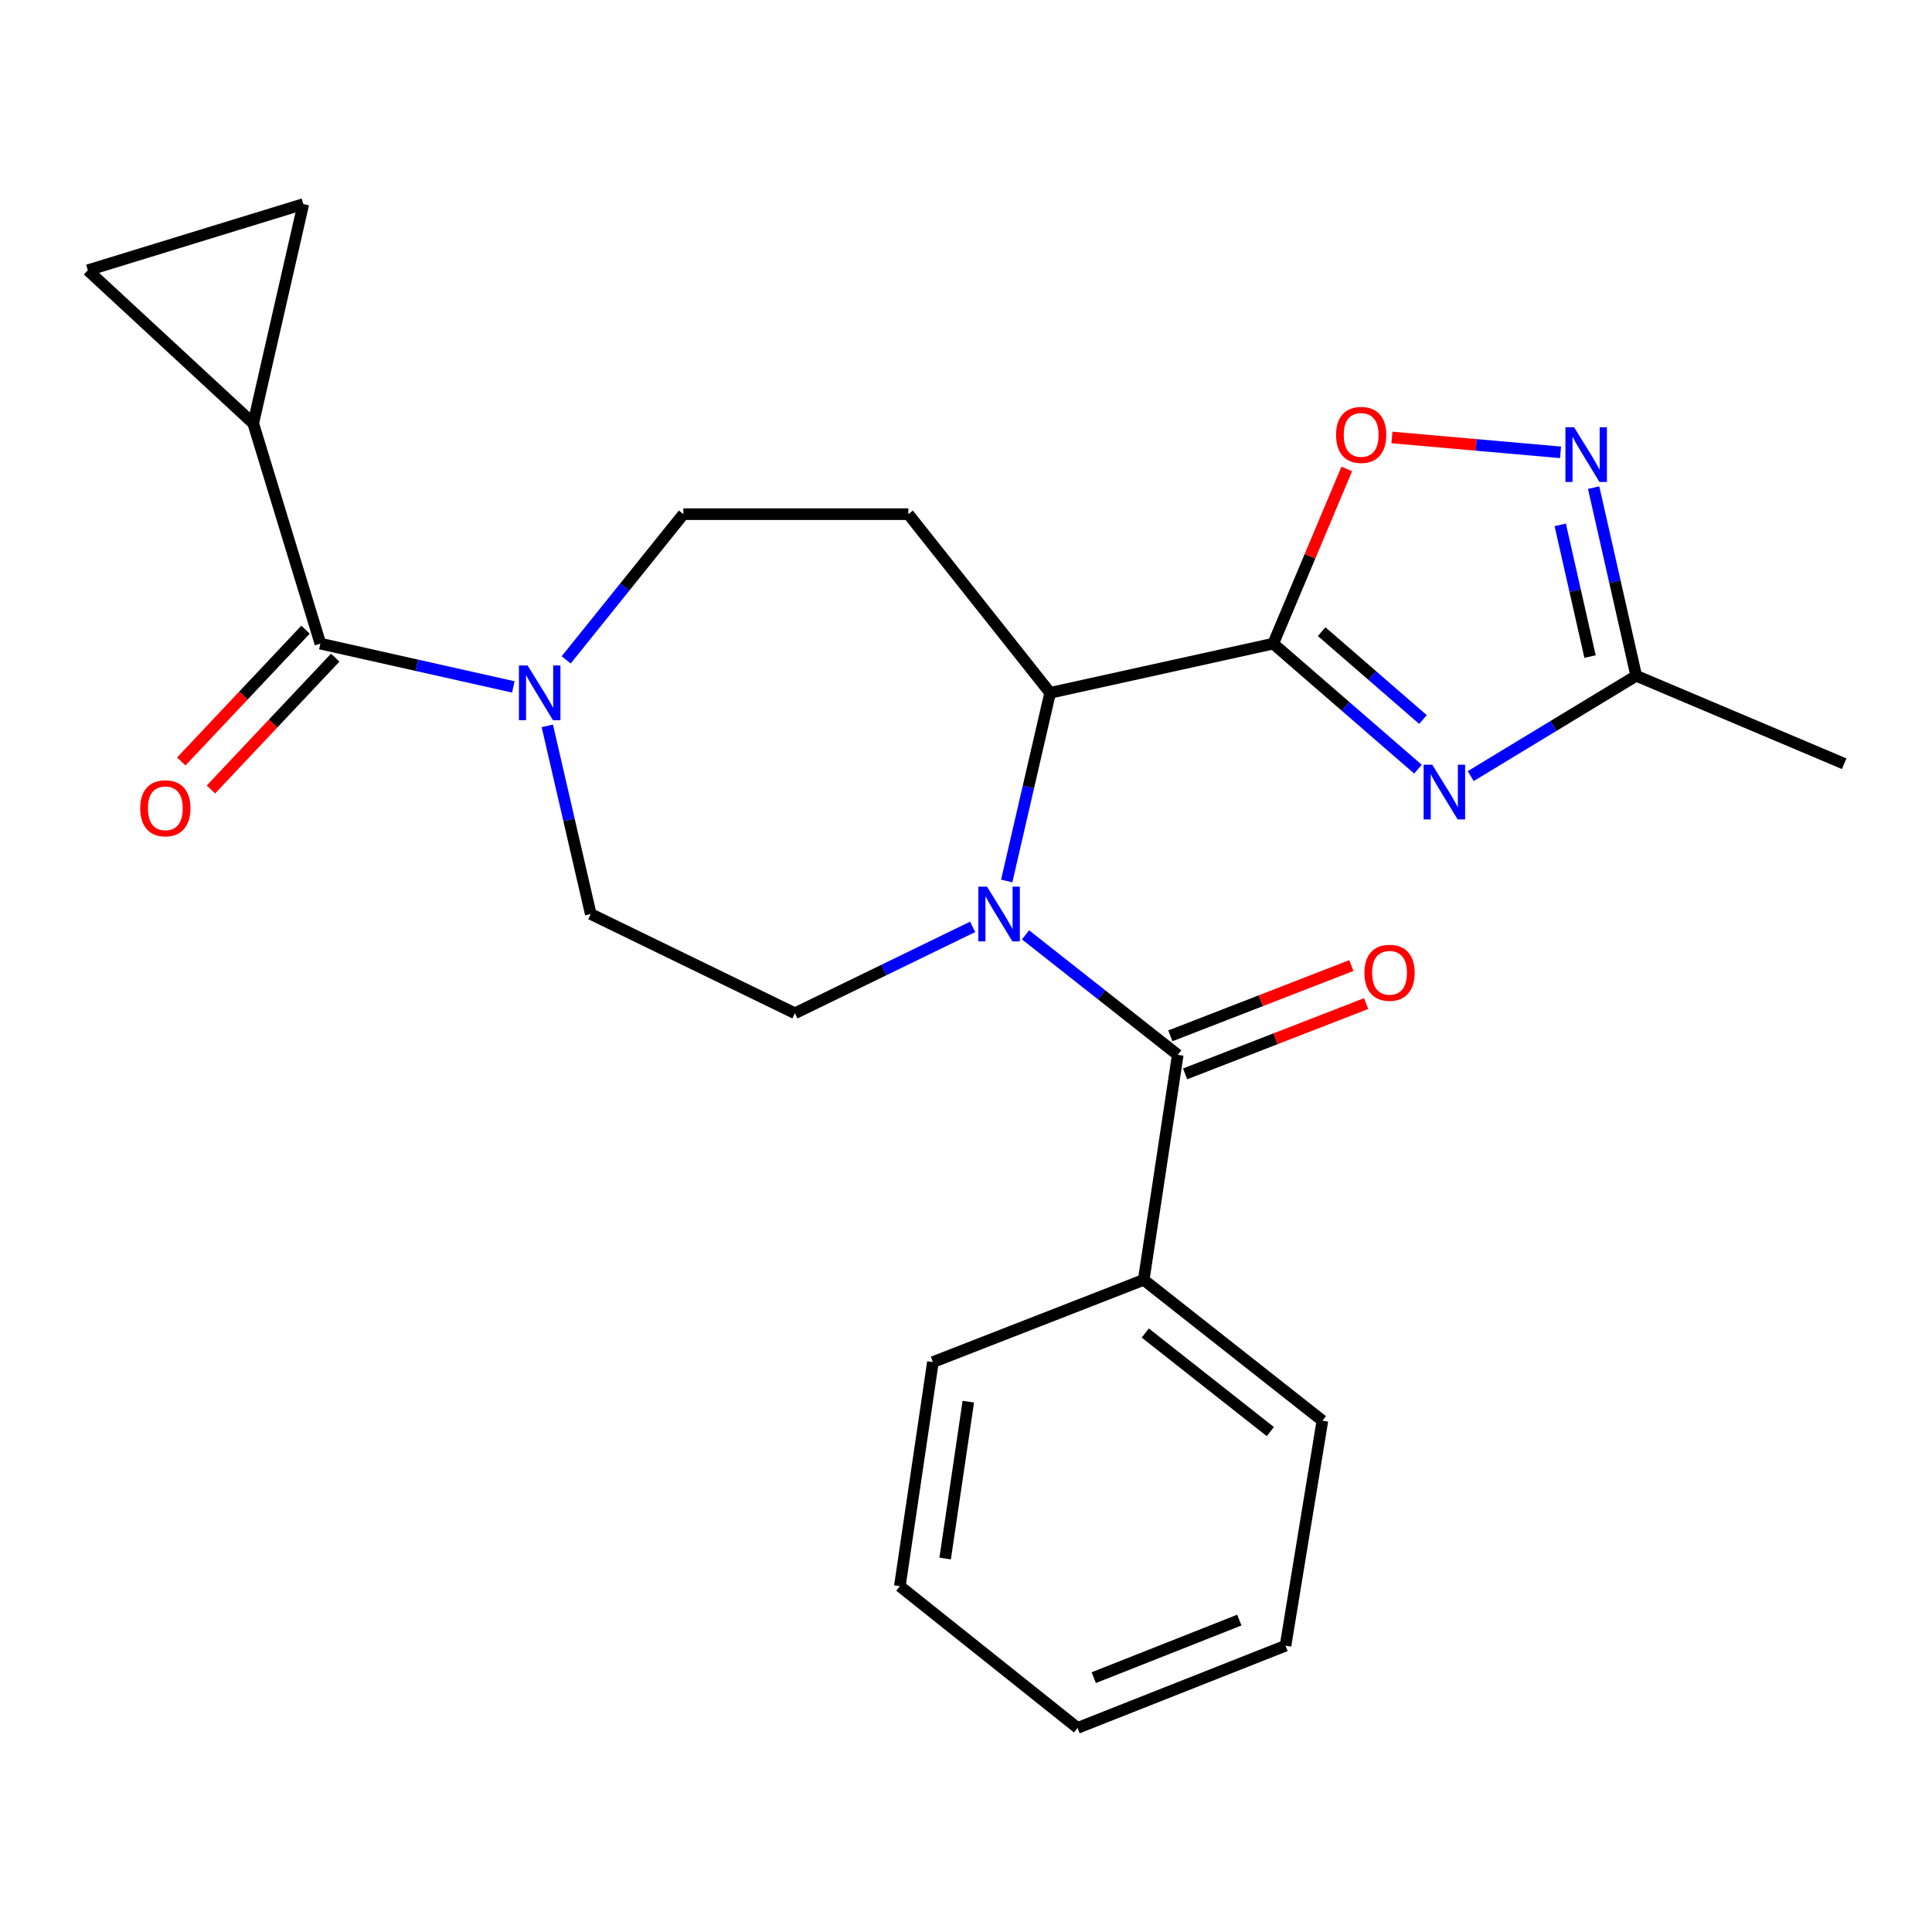 <?xml version='1.0' encoding='iso-8859-1'?>
<svg version='1.1' baseProfile='full'
              xmlns='http://www.w3.org/2000/svg'
                      xmlns:rdkit='http://www.rdkit.org/xml'
                      xmlns:xlink='http://www.w3.org/1999/xlink'
                  xml:space='preserve'
width='1000px' height='1000px' viewBox='0 0 1000 1000'>
<!-- END OF HEADER -->
<rect style='opacity:1.0;fill:#FFFFFF;stroke:none' width='1000' height='1000' x='0' y='0'> </rect>
<path class='bond-2' d='M 530.813,483.875 L 570.207,514.932' style='fill:none;fill-rule:evenodd;stroke:#0000FF;stroke-width:6px;stroke-linecap:butt;stroke-linejoin:miter;stroke-opacity:1' />
<path class='bond-2' d='M 570.207,514.932 L 609.601,545.99' style='fill:none;fill-rule:evenodd;stroke:#000000;stroke-width:6px;stroke-linecap:butt;stroke-linejoin:miter;stroke-opacity:1' />
<path class='bond-3' d='M 521.075,455.989 L 532.312,407.298' style='fill:none;fill-rule:evenodd;stroke:#0000FF;stroke-width:6px;stroke-linecap:butt;stroke-linejoin:miter;stroke-opacity:1' />
<path class='bond-3' d='M 532.312,407.298 L 543.549,358.606' style='fill:none;fill-rule:evenodd;stroke:#000000;stroke-width:6px;stroke-linecap:butt;stroke-linejoin:miter;stroke-opacity:1' />
<path class='bond-11' d='M 503.451,479.736 L 457.449,502.099' style='fill:none;fill-rule:evenodd;stroke:#0000FF;stroke-width:6px;stroke-linecap:butt;stroke-linejoin:miter;stroke-opacity:1' />
<path class='bond-11' d='M 457.449,502.099 L 411.447,524.461' style='fill:none;fill-rule:evenodd;stroke:#000000;stroke-width:6px;stroke-linecap:butt;stroke-linejoin:miter;stroke-opacity:1' />
<path class='bond-0' d='M 659.016,333.147 L 543.549,358.606' style='fill:none;fill-rule:evenodd;stroke:#000000;stroke-width:6px;stroke-linecap:butt;stroke-linejoin:miter;stroke-opacity:1' />
<path class='bond-1' d='M 659.016,333.147 L 696.474,365.635' style='fill:none;fill-rule:evenodd;stroke:#000000;stroke-width:6px;stroke-linecap:butt;stroke-linejoin:miter;stroke-opacity:1' />
<path class='bond-1' d='M 696.474,365.635 L 733.933,398.123' style='fill:none;fill-rule:evenodd;stroke:#0000FF;stroke-width:6px;stroke-linecap:butt;stroke-linejoin:miter;stroke-opacity:1' />
<path class='bond-1' d='M 684.09,326.94 L 710.311,349.682' style='fill:none;fill-rule:evenodd;stroke:#000000;stroke-width:6px;stroke-linecap:butt;stroke-linejoin:miter;stroke-opacity:1' />
<path class='bond-1' d='M 710.311,349.682 L 736.532,372.423' style='fill:none;fill-rule:evenodd;stroke:#0000FF;stroke-width:6px;stroke-linecap:butt;stroke-linejoin:miter;stroke-opacity:1' />
<path class='bond-5' d='M 659.016,333.147 L 678.052,287.932' style='fill:none;fill-rule:evenodd;stroke:#000000;stroke-width:6px;stroke-linecap:butt;stroke-linejoin:miter;stroke-opacity:1' />
<path class='bond-5' d='M 678.052,287.932 L 697.087,242.718' style='fill:none;fill-rule:evenodd;stroke:#FF0000;stroke-width:6px;stroke-linecap:butt;stroke-linejoin:miter;stroke-opacity:1' />
<path class='bond-8' d='M 761.247,401.71 L 804.076,375.746' style='fill:none;fill-rule:evenodd;stroke:#0000FF;stroke-width:6px;stroke-linecap:butt;stroke-linejoin:miter;stroke-opacity:1' />
<path class='bond-8' d='M 804.076,375.746 L 846.904,349.783' style='fill:none;fill-rule:evenodd;stroke:#000000;stroke-width:6px;stroke-linecap:butt;stroke-linejoin:miter;stroke-opacity:1' />
<path class='bond-16' d='M 613.422,555.832 L 660.264,537.645' style='fill:none;fill-rule:evenodd;stroke:#000000;stroke-width:6px;stroke-linecap:butt;stroke-linejoin:miter;stroke-opacity:1' />
<path class='bond-16' d='M 660.264,537.645 L 707.106,519.458' style='fill:none;fill-rule:evenodd;stroke:#FF0000;stroke-width:6px;stroke-linecap:butt;stroke-linejoin:miter;stroke-opacity:1' />
<path class='bond-16' d='M 605.779,536.147 L 652.621,517.959' style='fill:none;fill-rule:evenodd;stroke:#000000;stroke-width:6px;stroke-linecap:butt;stroke-linejoin:miter;stroke-opacity:1' />
<path class='bond-16' d='M 652.621,517.959 L 699.463,499.772' style='fill:none;fill-rule:evenodd;stroke:#FF0000;stroke-width:6px;stroke-linecap:butt;stroke-linejoin:miter;stroke-opacity:1' />
<path class='bond-17' d='M 609.601,545.99 L 591.991,662.453' style='fill:none;fill-rule:evenodd;stroke:#000000;stroke-width:6px;stroke-linecap:butt;stroke-linejoin:miter;stroke-opacity:1' />
<path class='bond-10' d='M 543.549,358.606 L 470.154,266.134' style='fill:none;fill-rule:evenodd;stroke:#000000;stroke-width:6px;stroke-linecap:butt;stroke-linejoin:miter;stroke-opacity:1' />
<path class='bond-4' d='M 165.825,333.147 L 215.76,344.346' style='fill:none;fill-rule:evenodd;stroke:#000000;stroke-width:6px;stroke-linecap:butt;stroke-linejoin:miter;stroke-opacity:1' />
<path class='bond-4' d='M 215.76,344.346 L 265.696,355.545' style='fill:none;fill-rule:evenodd;stroke:#0000FF;stroke-width:6px;stroke-linecap:butt;stroke-linejoin:miter;stroke-opacity:1' />
<path class='bond-9' d='M 165.825,333.147 L 131.075,219.147' style='fill:none;fill-rule:evenodd;stroke:#000000;stroke-width:6px;stroke-linecap:butt;stroke-linejoin:miter;stroke-opacity:1' />
<path class='bond-18' d='M 158.141,325.905 L 125.98,360.027' style='fill:none;fill-rule:evenodd;stroke:#000000;stroke-width:6px;stroke-linecap:butt;stroke-linejoin:miter;stroke-opacity:1' />
<path class='bond-18' d='M 125.98,360.027 L 93.819,394.148' style='fill:none;fill-rule:evenodd;stroke:#FF0000;stroke-width:6px;stroke-linecap:butt;stroke-linejoin:miter;stroke-opacity:1' />
<path class='bond-18' d='M 173.509,340.389 L 141.348,374.511' style='fill:none;fill-rule:evenodd;stroke:#000000;stroke-width:6px;stroke-linecap:butt;stroke-linejoin:miter;stroke-opacity:1' />
<path class='bond-18' d='M 141.348,374.511 L 109.187,408.633' style='fill:none;fill-rule:evenodd;stroke:#FF0000;stroke-width:6px;stroke-linecap:butt;stroke-linejoin:miter;stroke-opacity:1' />
<path class='bond-6' d='M 720.459,226.43 L 764.098,230.281' style='fill:none;fill-rule:evenodd;stroke:#FF0000;stroke-width:6px;stroke-linecap:butt;stroke-linejoin:miter;stroke-opacity:1' />
<path class='bond-6' d='M 764.098,230.281 L 807.737,234.132' style='fill:none;fill-rule:evenodd;stroke:#0000FF;stroke-width:6px;stroke-linecap:butt;stroke-linejoin:miter;stroke-opacity:1' />
<path class='bond-26' d='M 824.868,252.397 L 835.886,301.09' style='fill:none;fill-rule:evenodd;stroke:#0000FF;stroke-width:6px;stroke-linecap:butt;stroke-linejoin:miter;stroke-opacity:1' />
<path class='bond-26' d='M 835.886,301.09 L 846.904,349.783' style='fill:none;fill-rule:evenodd;stroke:#000000;stroke-width:6px;stroke-linecap:butt;stroke-linejoin:miter;stroke-opacity:1' />
<path class='bond-26' d='M 807.576,271.665 L 815.289,305.75' style='fill:none;fill-rule:evenodd;stroke:#0000FF;stroke-width:6px;stroke-linecap:butt;stroke-linejoin:miter;stroke-opacity:1' />
<path class='bond-26' d='M 815.289,305.75 L 823.002,339.836' style='fill:none;fill-rule:evenodd;stroke:#000000;stroke-width:6px;stroke-linecap:butt;stroke-linejoin:miter;stroke-opacity:1' />
<path class='bond-7' d='M 283.29,375.703 L 294.527,424.395' style='fill:none;fill-rule:evenodd;stroke:#0000FF;stroke-width:6px;stroke-linecap:butt;stroke-linejoin:miter;stroke-opacity:1' />
<path class='bond-7' d='M 294.527,424.395 L 305.765,473.087' style='fill:none;fill-rule:evenodd;stroke:#000000;stroke-width:6px;stroke-linecap:butt;stroke-linejoin:miter;stroke-opacity:1' />
<path class='bond-25' d='M 293.051,341.56 L 323.376,303.847' style='fill:none;fill-rule:evenodd;stroke:#0000FF;stroke-width:6px;stroke-linecap:butt;stroke-linejoin:miter;stroke-opacity:1' />
<path class='bond-25' d='M 323.376,303.847 L 353.702,266.134' style='fill:none;fill-rule:evenodd;stroke:#000000;stroke-width:6px;stroke-linecap:butt;stroke-linejoin:miter;stroke-opacity:1' />
<path class='bond-19' d='M 846.904,349.783 L 954.545,395.303' style='fill:none;fill-rule:evenodd;stroke:#000000;stroke-width:6px;stroke-linecap:butt;stroke-linejoin:miter;stroke-opacity:1' />
<path class='bond-12' d='M 131.075,219.147 L 45.455,139.886' style='fill:none;fill-rule:evenodd;stroke:#000000;stroke-width:6px;stroke-linecap:butt;stroke-linejoin:miter;stroke-opacity:1' />
<path class='bond-13' d='M 131.075,219.147 L 157.003,105.628' style='fill:none;fill-rule:evenodd;stroke:#000000;stroke-width:6px;stroke-linecap:butt;stroke-linejoin:miter;stroke-opacity:1' />
<path class='bond-14' d='M 470.154,266.134 L 353.702,266.134' style='fill:none;fill-rule:evenodd;stroke:#000000;stroke-width:6px;stroke-linecap:butt;stroke-linejoin:miter;stroke-opacity:1' />
<path class='bond-15' d='M 411.447,524.461 L 305.765,473.087' style='fill:none;fill-rule:evenodd;stroke:#000000;stroke-width:6px;stroke-linecap:butt;stroke-linejoin:miter;stroke-opacity:1' />
<path class='bond-28' d='M 45.455,139.886 L 157.003,105.628' style='fill:none;fill-rule:evenodd;stroke:#000000;stroke-width:6px;stroke-linecap:butt;stroke-linejoin:miter;stroke-opacity:1' />
<path class='bond-20' d='M 591.991,662.453 L 684.474,735.344' style='fill:none;fill-rule:evenodd;stroke:#000000;stroke-width:6px;stroke-linecap:butt;stroke-linejoin:miter;stroke-opacity:1' />
<path class='bond-20' d='M 592.791,689.972 L 657.53,740.996' style='fill:none;fill-rule:evenodd;stroke:#000000;stroke-width:6px;stroke-linecap:butt;stroke-linejoin:miter;stroke-opacity:1' />
<path class='bond-21' d='M 591.991,662.453 L 482.871,705.017' style='fill:none;fill-rule:evenodd;stroke:#000000;stroke-width:6px;stroke-linecap:butt;stroke-linejoin:miter;stroke-opacity:1' />
<path class='bond-23' d='M 684.474,735.344 L 665.386,851.808' style='fill:none;fill-rule:evenodd;stroke:#000000;stroke-width:6px;stroke-linecap:butt;stroke-linejoin:miter;stroke-opacity:1' />
<path class='bond-22' d='M 482.871,705.017 L 465.754,821' style='fill:none;fill-rule:evenodd;stroke:#000000;stroke-width:6px;stroke-linecap:butt;stroke-linejoin:miter;stroke-opacity:1' />
<path class='bond-22' d='M 501.195,725.498 L 489.213,806.686' style='fill:none;fill-rule:evenodd;stroke:#000000;stroke-width:6px;stroke-linecap:butt;stroke-linejoin:miter;stroke-opacity:1' />
<path class='bond-24' d='M 465.754,821 L 557.745,894.372' style='fill:none;fill-rule:evenodd;stroke:#000000;stroke-width:6px;stroke-linecap:butt;stroke-linejoin:miter;stroke-opacity:1' />
<path class='bond-27' d='M 665.386,851.808 L 557.745,894.372' style='fill:none;fill-rule:evenodd;stroke:#000000;stroke-width:6px;stroke-linecap:butt;stroke-linejoin:miter;stroke-opacity:1' />
<path class='bond-27' d='M 641.475,838.555 L 566.126,868.349' style='fill:none;fill-rule:evenodd;stroke:#000000;stroke-width:6px;stroke-linecap:butt;stroke-linejoin:miter;stroke-opacity:1' />
<path  class='atom-0' d='M 510.869 458.927
L 520.149 473.927
Q 521.069 475.407, 522.549 478.087
Q 524.029 480.767, 524.109 480.927
L 524.109 458.927
L 527.869 458.927
L 527.869 487.247
L 523.989 487.247
L 514.029 470.847
Q 512.869 468.927, 511.629 466.727
Q 510.429 464.527, 510.069 463.847
L 510.069 487.247
L 506.389 487.247
L 506.389 458.927
L 510.869 458.927
' fill='#0000FF'/>
<path  class='atom-2' d='M 741.344 395.82
L 750.624 410.82
Q 751.544 412.3, 753.024 414.98
Q 754.504 417.66, 754.584 417.82
L 754.584 395.82
L 758.344 395.82
L 758.344 424.14
L 754.464 424.14
L 744.504 407.74
Q 743.344 405.82, 742.104 403.62
Q 740.904 401.42, 740.544 400.74
L 740.544 424.14
L 736.864 424.14
L 736.864 395.82
L 741.344 395.82
' fill='#0000FF'/>
<path  class='atom-6' d='M 691.536 225.105
Q 691.536 218.305, 694.896 214.505
Q 698.256 210.705, 704.536 210.705
Q 710.816 210.705, 714.176 214.505
Q 717.536 218.305, 717.536 225.105
Q 717.536 231.985, 714.136 235.905
Q 710.736 239.785, 704.536 239.785
Q 698.296 239.785, 694.896 235.905
Q 691.536 232.025, 691.536 225.105
M 704.536 236.585
Q 708.856 236.585, 711.176 233.705
Q 713.536 230.785, 713.536 225.105
Q 713.536 219.545, 711.176 216.745
Q 708.856 213.905, 704.536 213.905
Q 700.216 213.905, 697.856 216.705
Q 695.536 219.505, 695.536 225.105
Q 695.536 230.825, 697.856 233.705
Q 700.216 236.585, 704.536 236.585
' fill='#FF0000'/>
<path  class='atom-7' d='M 814.74 221.142
L 824.02 236.142
Q 824.94 237.622, 826.42 240.302
Q 827.9 242.982, 827.98 243.142
L 827.98 221.142
L 831.74 221.142
L 831.74 249.462
L 827.86 249.462
L 817.9 233.062
Q 816.74 231.142, 815.5 228.942
Q 814.3 226.742, 813.94 226.062
L 813.94 249.462
L 810.26 249.462
L 810.26 221.142
L 814.74 221.142
' fill='#0000FF'/>
<path  class='atom-8' d='M 273.084 344.446
L 282.364 359.446
Q 283.284 360.926, 284.764 363.606
Q 286.244 366.286, 286.324 366.446
L 286.324 344.446
L 290.084 344.446
L 290.084 372.766
L 286.204 372.766
L 276.244 356.366
Q 275.084 354.446, 273.844 352.246
Q 272.644 350.046, 272.284 349.366
L 272.284 372.766
L 268.604 372.766
L 268.604 344.446
L 273.084 344.446
' fill='#0000FF'/>
<path  class='atom-17' d='M 706.225 503.506
Q 706.225 496.706, 709.585 492.906
Q 712.945 489.106, 719.225 489.106
Q 725.505 489.106, 728.865 492.906
Q 732.225 496.706, 732.225 503.506
Q 732.225 510.386, 728.825 514.306
Q 725.425 518.186, 719.225 518.186
Q 712.985 518.186, 709.585 514.306
Q 706.225 510.426, 706.225 503.506
M 719.225 514.986
Q 723.545 514.986, 725.865 512.106
Q 728.225 509.186, 728.225 503.506
Q 728.225 497.946, 725.865 495.146
Q 723.545 492.306, 719.225 492.306
Q 714.905 492.306, 712.545 495.106
Q 710.225 497.906, 710.225 503.506
Q 710.225 509.226, 712.545 512.106
Q 714.905 514.986, 719.225 514.986
' fill='#FF0000'/>
<path  class='atom-19' d='M 72.578 418.366
Q 72.578 411.566, 75.938 407.766
Q 79.298 403.966, 85.578 403.966
Q 91.858 403.966, 95.218 407.766
Q 98.578 411.566, 98.578 418.366
Q 98.578 425.246, 95.178 429.166
Q 91.778 433.046, 85.578 433.046
Q 79.338 433.046, 75.938 429.166
Q 72.578 425.286, 72.578 418.366
M 85.578 429.846
Q 89.898 429.846, 92.218 426.966
Q 94.578 424.046, 94.578 418.366
Q 94.578 412.806, 92.218 410.006
Q 89.898 407.166, 85.578 407.166
Q 81.258 407.166, 78.898 409.966
Q 76.578 412.766, 76.578 418.366
Q 76.578 424.086, 78.898 426.966
Q 81.258 429.846, 85.578 429.846
' fill='#FF0000'/>
</svg>
